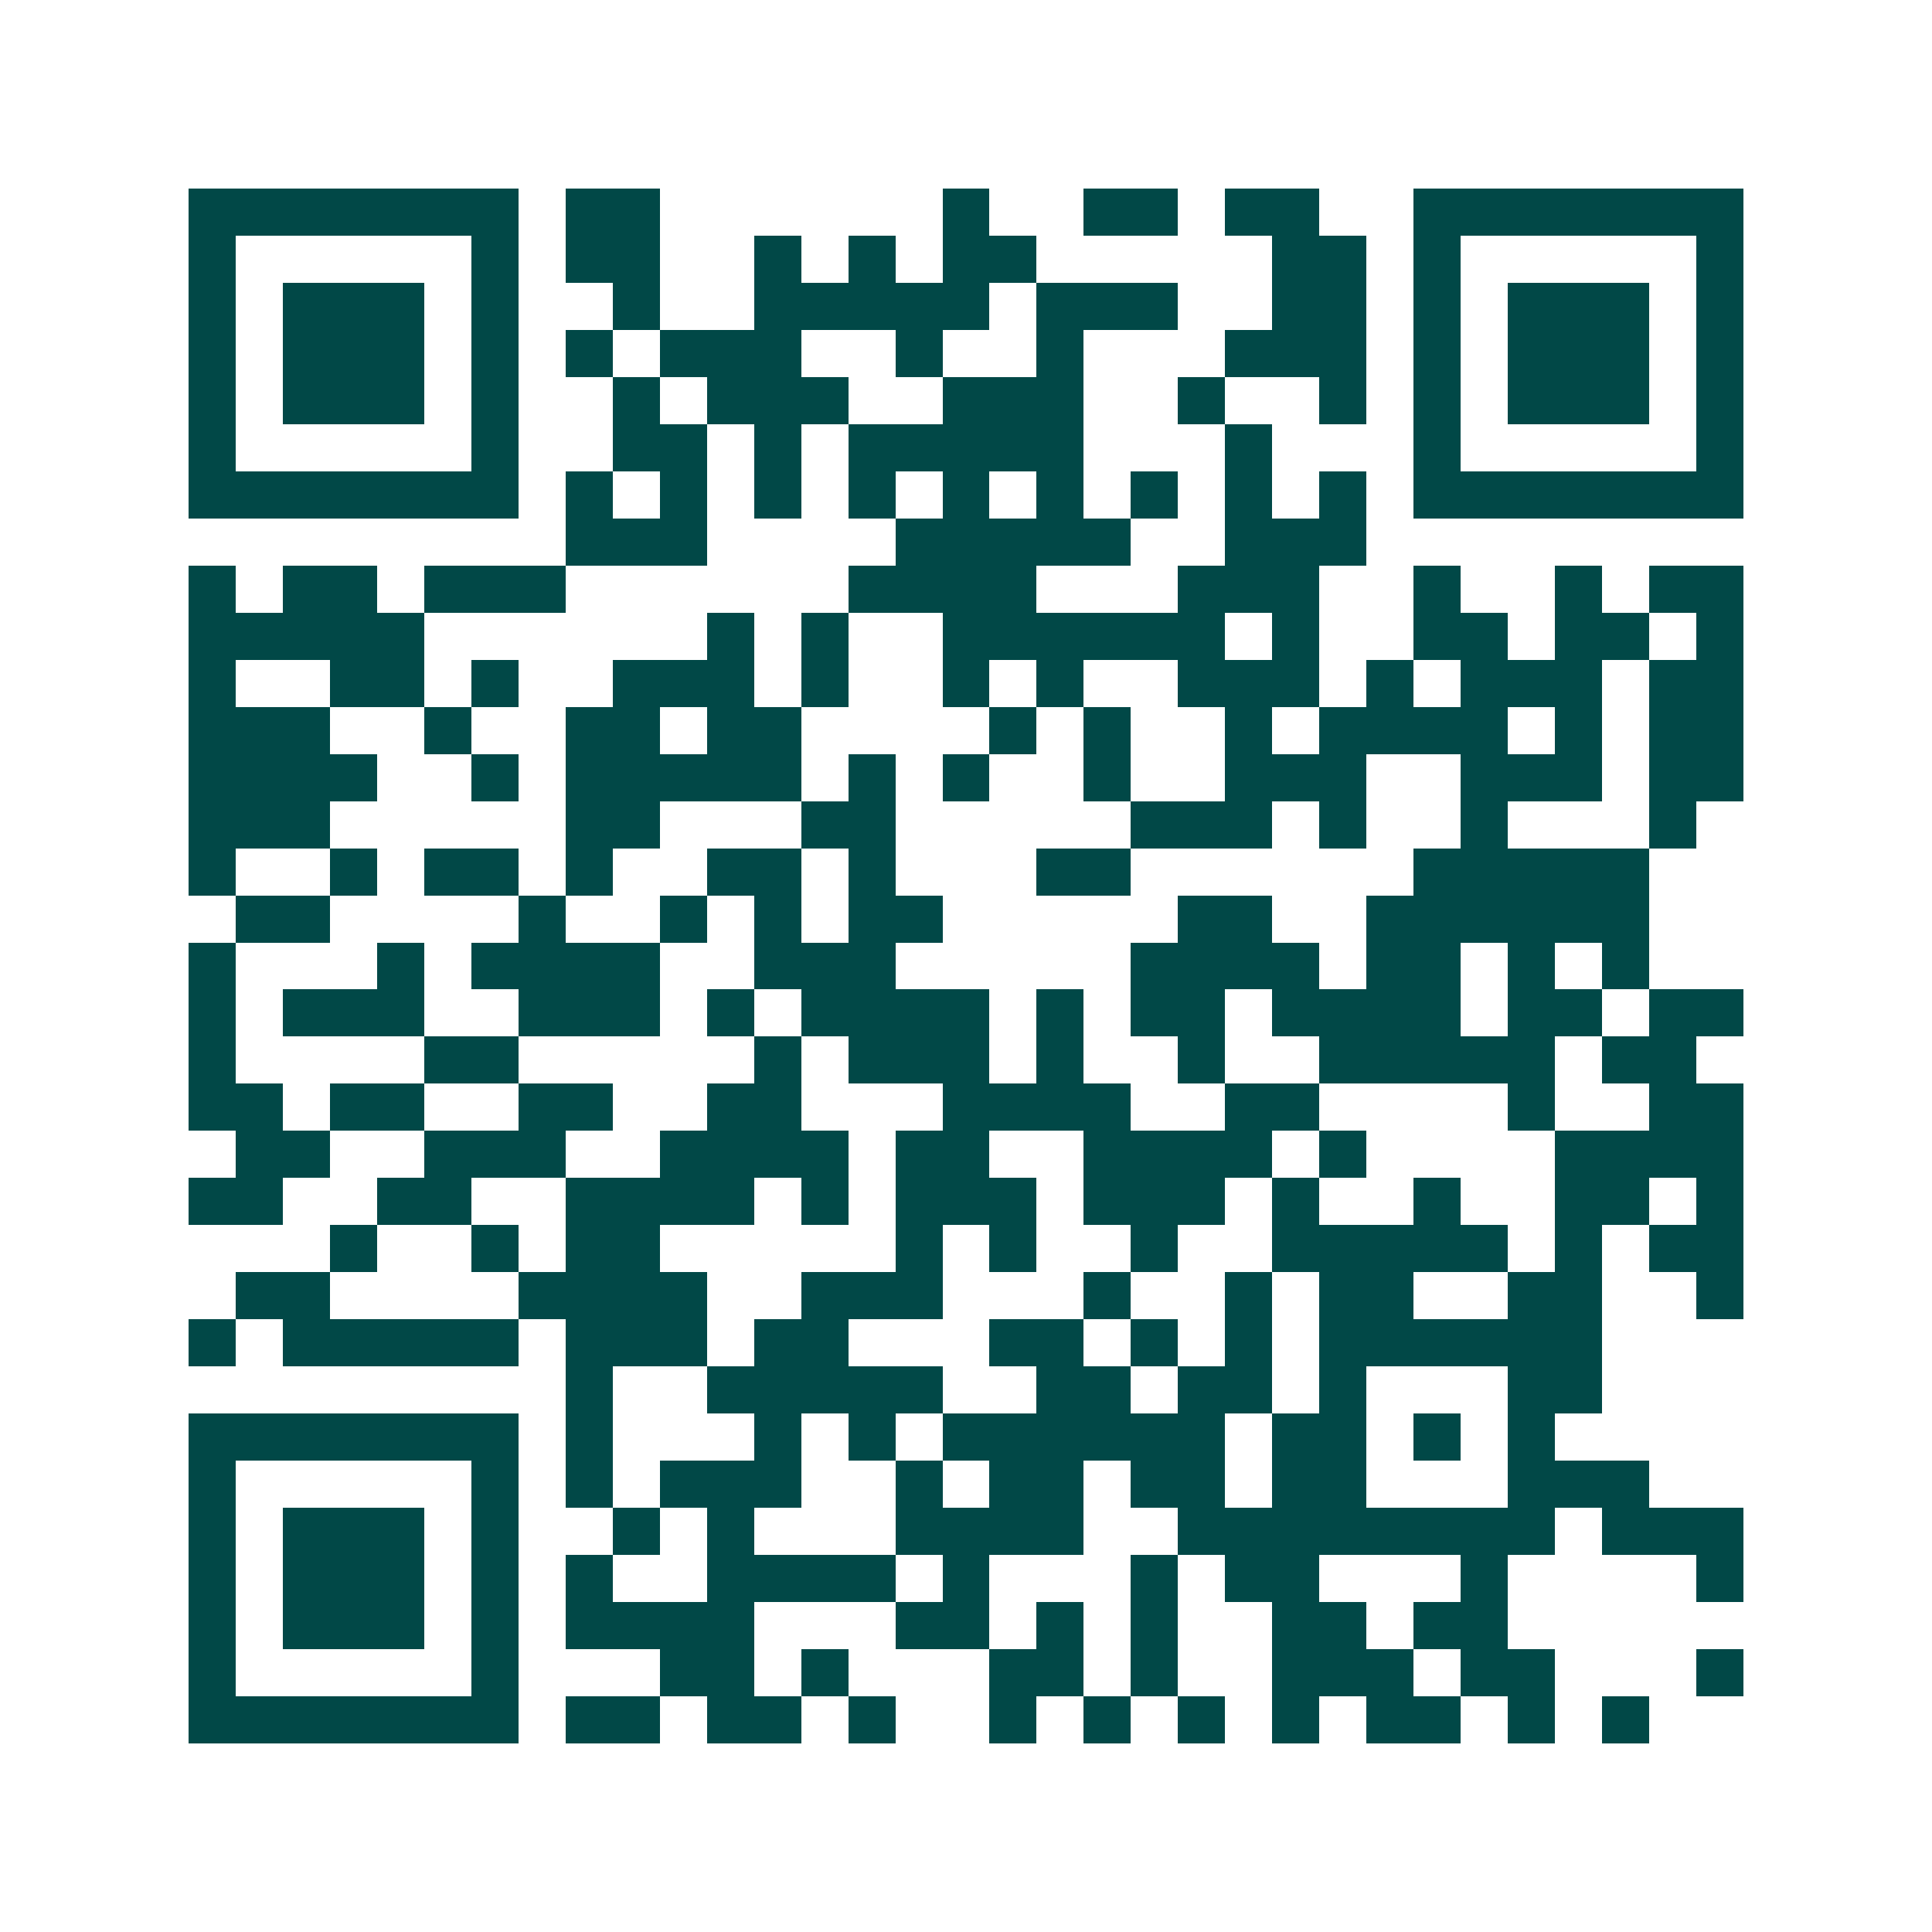 <svg xmlns="http://www.w3.org/2000/svg" width="200" height="200" viewBox="0 0 41 41" shape-rendering="crispEdges"><path fill="#ffffff" d="M0 0h41v41H0z"/><path stroke="#014847" d="M4 4.5h7m1 0h2m6 0h1m2 0h2m1 0h2m2 0h7M4 5.5h1m5 0h1m1 0h2m2 0h1m1 0h1m1 0h2m5 0h2m1 0h1m5 0h1M4 6.5h1m1 0h3m1 0h1m2 0h1m2 0h5m1 0h3m2 0h2m1 0h1m1 0h3m1 0h1M4 7.5h1m1 0h3m1 0h1m1 0h1m1 0h3m2 0h1m2 0h1m3 0h3m1 0h1m1 0h3m1 0h1M4 8.5h1m1 0h3m1 0h1m2 0h1m1 0h3m2 0h3m2 0h1m2 0h1m1 0h1m1 0h3m1 0h1M4 9.5h1m5 0h1m2 0h2m1 0h1m1 0h5m3 0h1m3 0h1m5 0h1M4 10.5h7m1 0h1m1 0h1m1 0h1m1 0h1m1 0h1m1 0h1m1 0h1m1 0h1m1 0h1m1 0h7M12 11.5h3m4 0h5m2 0h3M4 12.5h1m1 0h2m1 0h3m6 0h4m3 0h3m2 0h1m2 0h1m1 0h2M4 13.5h5m6 0h1m1 0h1m2 0h6m1 0h1m2 0h2m1 0h2m1 0h1M4 14.5h1m2 0h2m1 0h1m2 0h3m1 0h1m2 0h1m1 0h1m2 0h3m1 0h1m1 0h3m1 0h2M4 15.5h3m2 0h1m2 0h2m1 0h2m4 0h1m1 0h1m2 0h1m1 0h4m1 0h1m1 0h2M4 16.5h4m2 0h1m1 0h5m1 0h1m1 0h1m2 0h1m2 0h3m2 0h3m1 0h2M4 17.5h3m5 0h2m3 0h2m5 0h3m1 0h1m2 0h1m3 0h1M4 18.5h1m2 0h1m1 0h2m1 0h1m2 0h2m1 0h1m3 0h2m6 0h5M5 19.5h2m4 0h1m2 0h1m1 0h1m1 0h2m5 0h2m2 0h6M4 20.5h1m3 0h1m1 0h4m2 0h3m5 0h4m1 0h2m1 0h1m1 0h1M4 21.5h1m1 0h3m2 0h3m1 0h1m1 0h4m1 0h1m1 0h2m1 0h4m1 0h2m1 0h2M4 22.5h1m4 0h2m5 0h1m1 0h3m1 0h1m2 0h1m2 0h5m1 0h2M4 23.5h2m1 0h2m2 0h2m2 0h2m3 0h4m2 0h2m4 0h1m2 0h2M5 24.5h2m2 0h3m2 0h4m1 0h2m2 0h4m1 0h1m4 0h4M4 25.5h2m2 0h2m2 0h4m1 0h1m1 0h3m1 0h3m1 0h1m2 0h1m2 0h2m1 0h1M7 26.5h1m2 0h1m1 0h2m5 0h1m1 0h1m2 0h1m2 0h5m1 0h1m1 0h2M5 27.5h2m4 0h4m2 0h3m3 0h1m2 0h1m1 0h2m2 0h2m2 0h1M4 28.5h1m1 0h5m1 0h3m1 0h2m3 0h2m1 0h1m1 0h1m1 0h6M12 29.5h1m2 0h5m2 0h2m1 0h2m1 0h1m3 0h2M4 30.5h7m1 0h1m3 0h1m1 0h1m1 0h6m1 0h2m1 0h1m1 0h1M4 31.5h1m5 0h1m1 0h1m1 0h3m2 0h1m1 0h2m1 0h2m1 0h2m3 0h3M4 32.5h1m1 0h3m1 0h1m2 0h1m1 0h1m3 0h4m2 0h8m1 0h3M4 33.5h1m1 0h3m1 0h1m1 0h1m2 0h4m1 0h1m3 0h1m1 0h2m3 0h1m4 0h1M4 34.5h1m1 0h3m1 0h1m1 0h4m3 0h2m1 0h1m1 0h1m2 0h2m1 0h2M4 35.5h1m5 0h1m3 0h2m1 0h1m3 0h2m1 0h1m2 0h3m1 0h2m3 0h1M4 36.5h7m1 0h2m1 0h2m1 0h1m2 0h1m1 0h1m1 0h1m1 0h1m1 0h2m1 0h1m1 0h1"/></svg>
